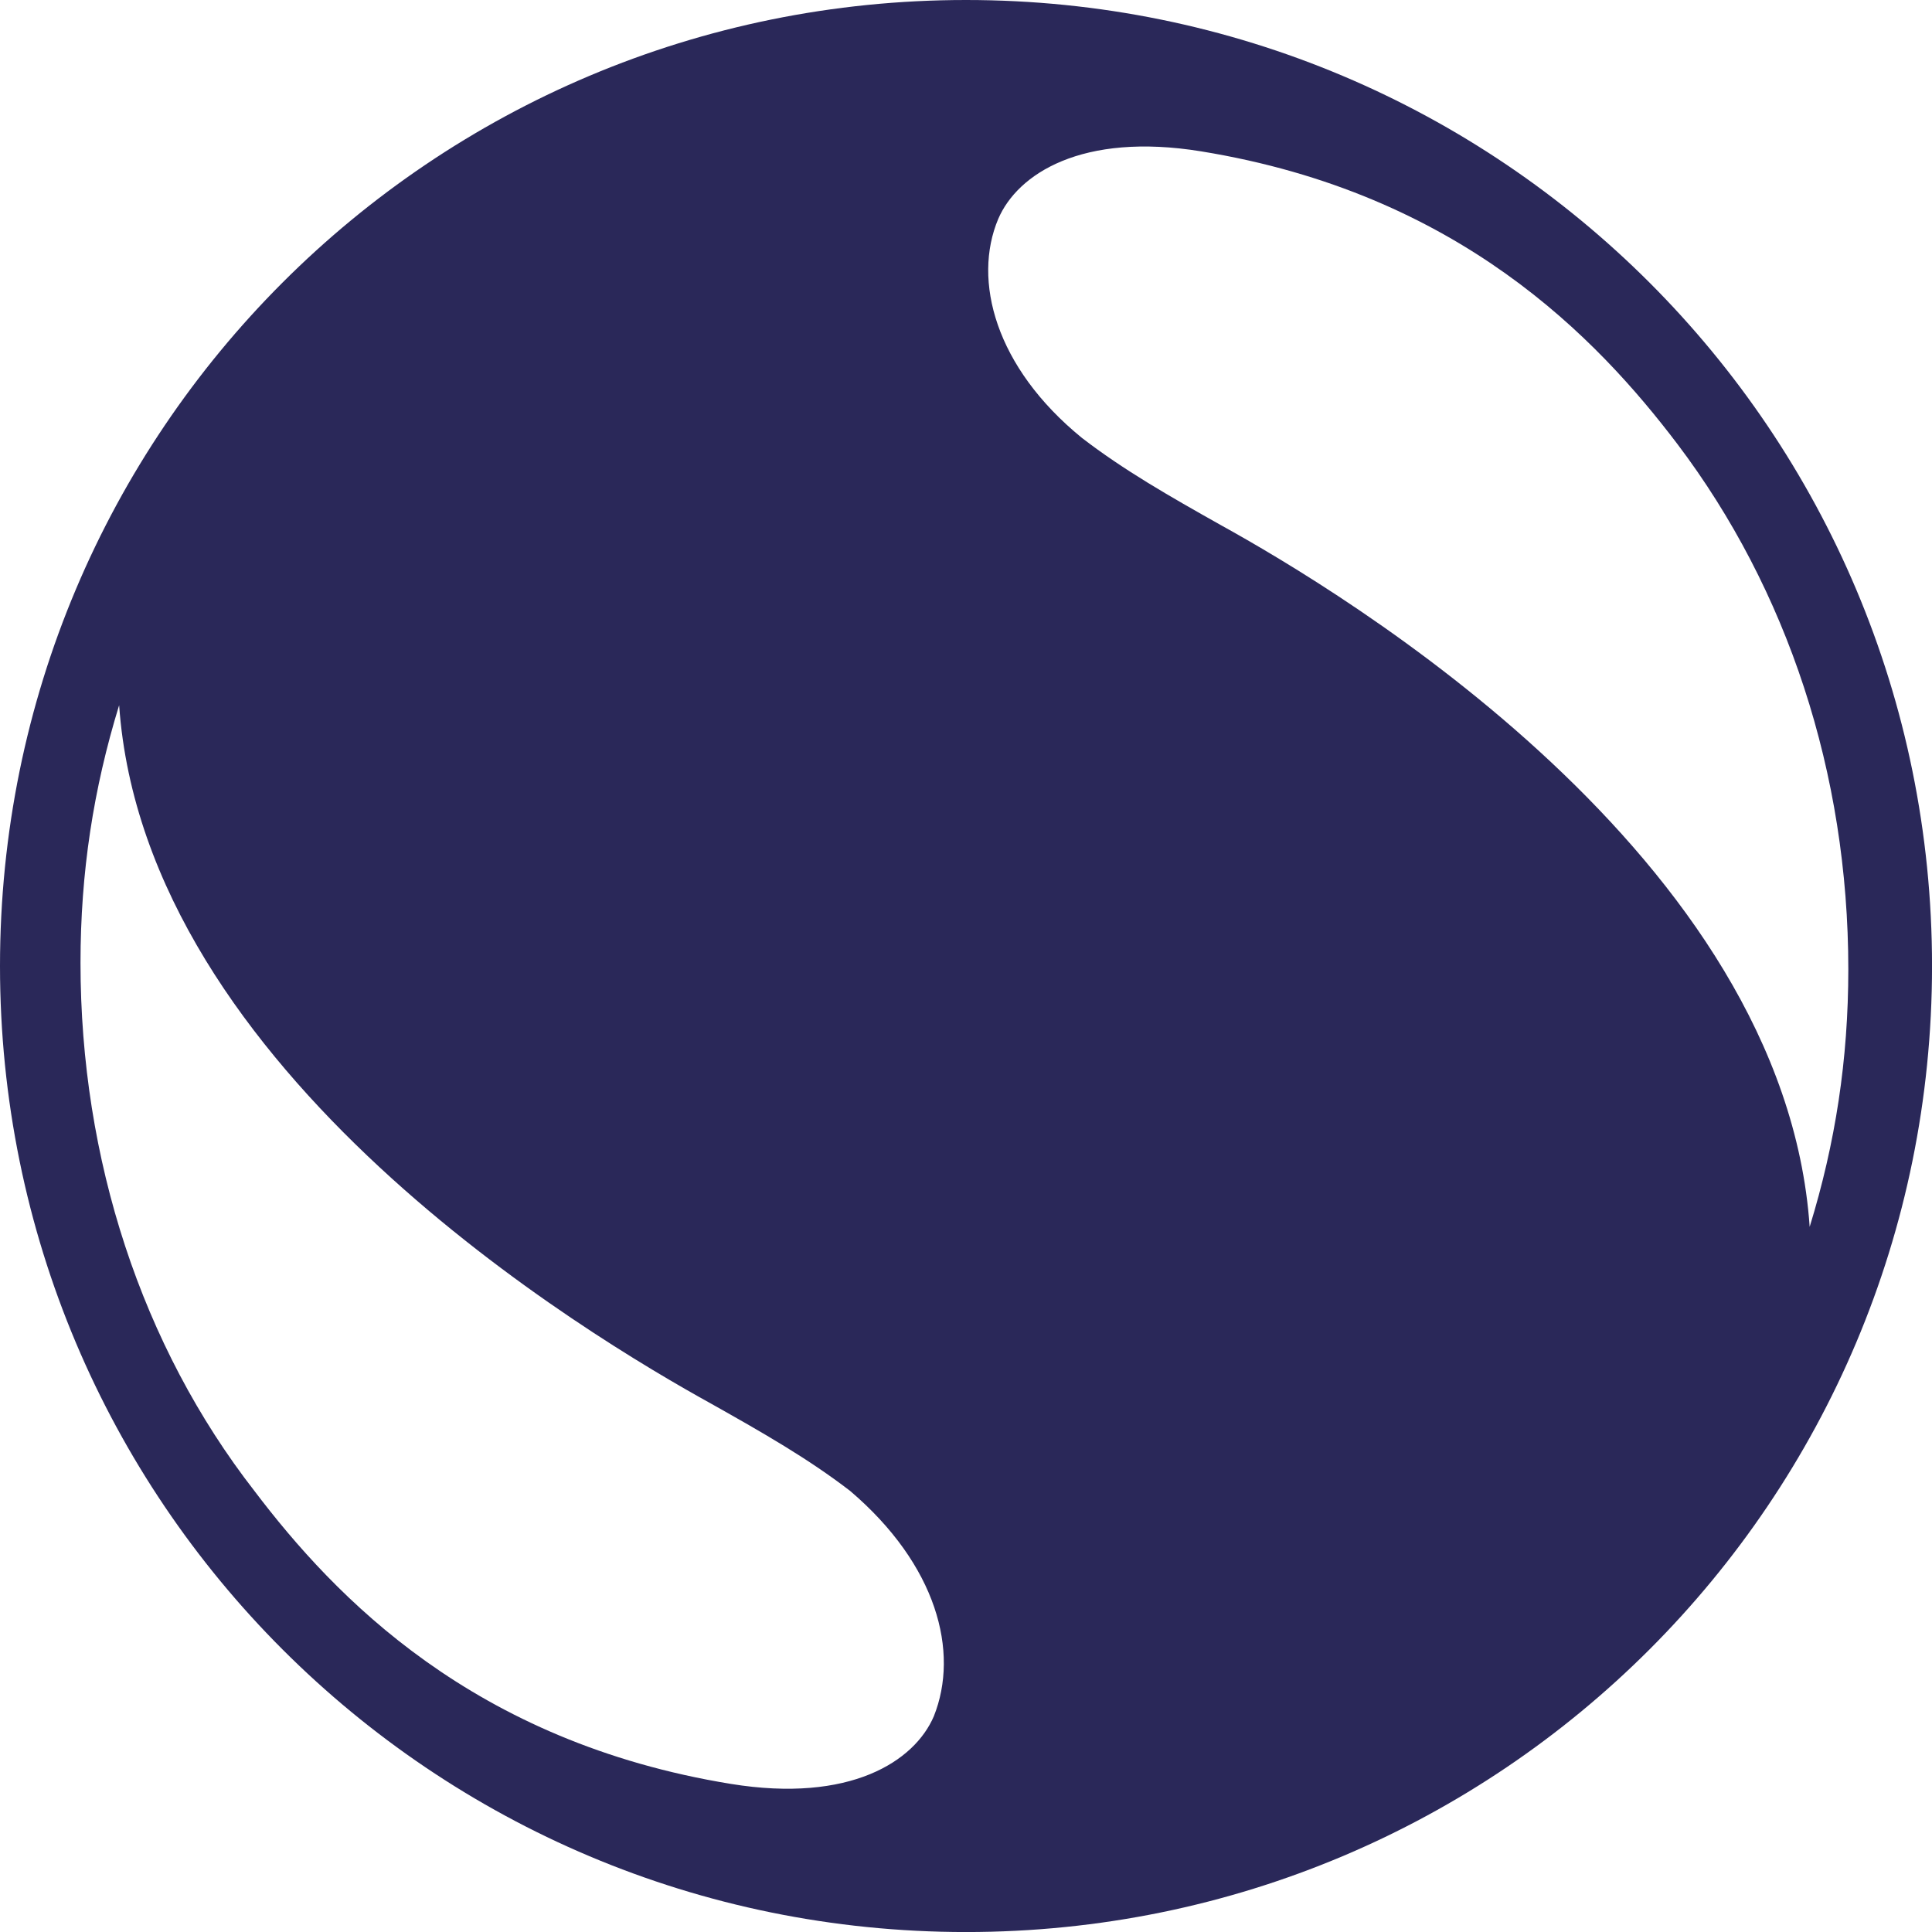 <svg xmlns="http://www.w3.org/2000/svg" version="1.1" xmlns:xlink="http://www.w3.org/1999/xlink" xmlns:svgjs="http://svgjs.dev/svgjs" width="1000" height="1000"><style>
    #light-icon {
      display: inline;
    }
    #dark-icon {
      display: none;
    }

    @media (prefers-color-scheme: dark) {
      #light-icon {
        display: none;
      }
      #dark-icon {
        display: inline;
      }
    }
  </style><g id="light-icon"><svg xmlns="http://www.w3.org/2000/svg" version="1.1" xmlns:xlink="http://www.w3.org/1999/xlink" xmlns:svgjs="http://svgjs.dev/svgjs" width="1000" height="1000"><g><g transform="matrix(16.667,0,0,16.667,-5.684341886080802e-14,-5.684341886080802e-14)"><svg xmlns="http://www.w3.org/2000/svg" version="1.1" xmlns:xlink="http://www.w3.org/1999/xlink" xmlns:svgjs="http://svgjs.dev/svgjs" width="60" height="60"><svg version="1.1" id="Layer_1" xmlns="http://www.w3.org/2000/svg" xmlns:xlink="http://www.w3.org/1999/xlink" x="0px" y="0px" viewBox="0 0 60 60" style="enable-background:new 0 0 60 60;" xml:space="preserve">
<style type="text/css">
	.st0{fill:#2A2859;}
</style>
<path class="st0" d="M30,0C13.4,0,0,13.4,0,30c0,16.6,13.4,30,30,30c16.6,0,30-13.4,30-30C60,13.4,46.6,0,30,0z M29,53.3
	c-0.6,1.4-2.6,2.7-6.3,2.1c-8-1.3-12.3-5.8-14.8-9.1C4.4,41.8,2.5,36,2.5,29.9c0-2.8,0.4-5.4,1.2-8c0.8,11.4,14.6,19.6,18.4,21.7
	c1.6,0.9,3,1.7,4.3,2.7C29.1,48.6,29.8,51.3,29,53.3z M37.9,16.3c-1.6-0.9-3-1.7-4.3-2.7c-2.7-2.2-3.4-4.9-2.6-6.8
	c0.6-1.4,2.6-2.7,6.3-2.1c8,1.3,12.3,5.8,14.8,9.1c3.4,4.5,5.3,10.2,5.3,16.3c0,2.8-0.4,5.4-1.2,8C55.4,26.6,41.7,18.4,37.9,16.3z"></path>
</svg></svg></g></g></svg></g><g id="dark-icon"><svg xmlns="http://www.w3.org/2000/svg" version="1.1" xmlns:xlink="http://www.w3.org/1999/xlink" xmlns:svgjs="http://svgjs.dev/svgjs" width="1000" height="1000"><g clip-path="url(#SvgjsClipPath1006)"><rect width="1000" height="1000" fill="#ffffff"></rect><g transform="matrix(11.667,0,0,11.667,150,150)"><svg xmlns="http://www.w3.org/2000/svg" version="1.1" xmlns:xlink="http://www.w3.org/1999/xlink" xmlns:svgjs="http://svgjs.dev/svgjs" width="60" height="60"><svg version="1.1" id="Layer_1" xmlns="http://www.w3.org/2000/svg" xmlns:xlink="http://www.w3.org/1999/xlink" x="0px" y="0px" viewBox="0 0 60 60" style="enable-background:new 0 0 60 60;" xml:space="preserve">
<style type="text/css">
	.st0{fill:#2A2859;}
</style>
<path class="st0" d="M30,0C13.4,0,0,13.4,0,30c0,16.6,13.4,30,30,30c16.6,0,30-13.4,30-30C60,13.4,46.6,0,30,0z M29,53.3
	c-0.6,1.4-2.6,2.7-6.3,2.1c-8-1.3-12.3-5.8-14.8-9.1C4.4,41.8,2.5,36,2.5,29.9c0-2.8,0.4-5.4,1.2-8c0.8,11.4,14.6,19.6,18.4,21.7
	c1.6,0.9,3,1.7,4.3,2.7C29.1,48.6,29.8,51.3,29,53.3z M37.9,16.3c-1.6-0.9-3-1.7-4.3-2.7c-2.7-2.2-3.4-4.9-2.6-6.8
	c0.6-1.4,2.6-2.7,6.3-2.1c8,1.3,12.3,5.8,14.8,9.1c3.4,4.5,5.3,10.2,5.3,16.3c0,2.8-0.4,5.4-1.2,8C55.4,26.6,41.7,18.4,37.9,16.3z"></path>
</svg></svg></g></g><defs><clipPath id="SvgjsClipPath1006"><rect width="1000" height="1000" x="0" y="0" rx="350" ry="350"></rect></clipPath></defs></svg></g></svg>